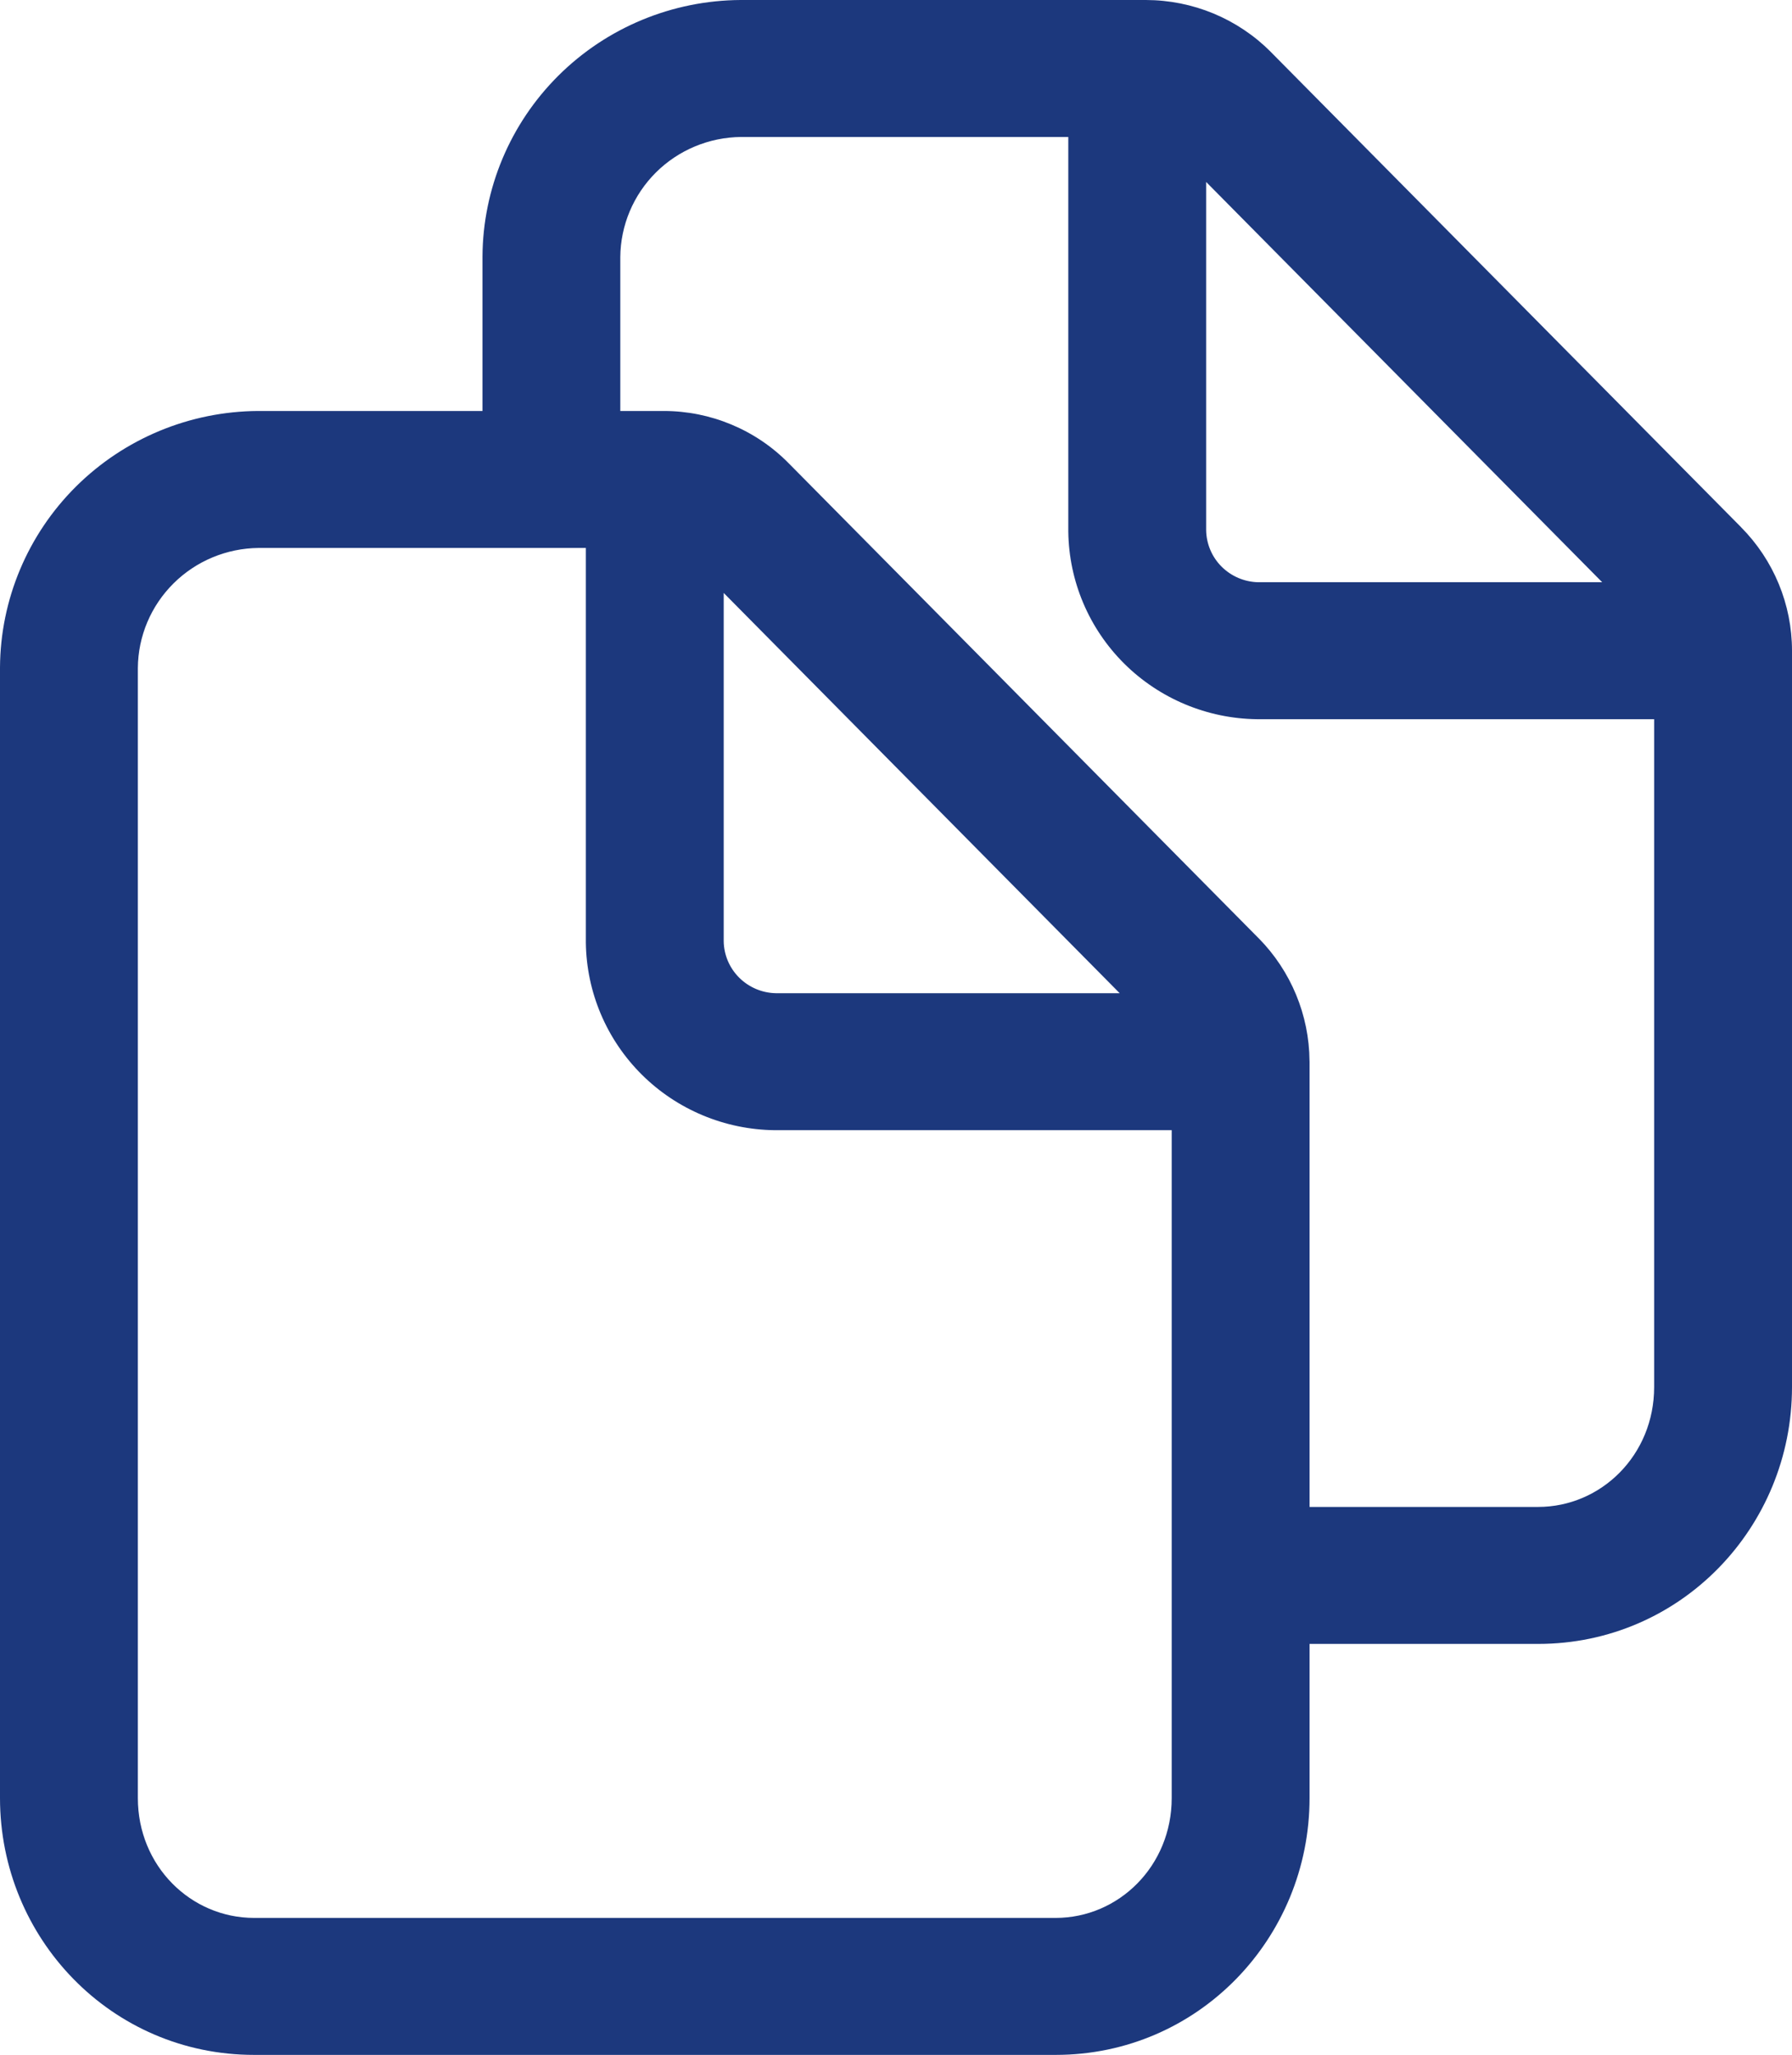 <svg width="41" height="47" viewBox="0 0 41 47" fill="none" xmlns="http://www.w3.org/2000/svg">
<path fill-rule="evenodd" clip-rule="evenodd" d="M16.943 2.68936e-05L16.952 0L26.218 1.49409e-06C26.749 0.001 27.275 0.106 27.765 0.309C28.255 0.513 28.699 0.81 29.073 1.185L29.076 1.189L39.832 12.055C39.832 12.056 39.833 12.056 39.833 12.057C40.581 12.81 41 13.825 41 14.883C41 14.883 41 14.883 41 14.884V31.725C41 34.929 38.456 37.6 35.19 37.6H29.962V41.125C29.962 44.329 27.418 47 24.152 47H5.815C2.545 47 0 44.331 0 41.125V15.275L2.70697e-05 15.266C0.009 13.713 0.634 12.226 1.739 11.128C2.845 10.03 4.341 9.409 5.904 9.4L5.913 9.4H11.039V5.875L11.039 5.866C11.048 4.313 11.673 2.826 12.778 1.728C13.883 0.63 15.38 0.009 16.943 2.68936e-05ZM14.192 9.4V5.88C14.198 5.153 14.491 4.458 15.008 3.944C15.525 3.43 16.226 3.139 16.957 3.133H24.442V12.142C24.442 12.148 24.442 12.154 24.442 12.16C24.456 13.294 24.915 14.377 25.722 15.179C26.529 15.98 27.619 16.436 28.76 16.45C28.763 16.45 28.766 16.45 28.769 16.45C28.772 16.45 28.775 16.45 28.779 16.45H37.846V31.725C37.846 33.279 36.635 34.467 35.19 34.467H29.962V24.297C29.962 24.297 29.962 24.296 29.962 24.296C29.962 24.293 29.962 24.291 29.962 24.288C29.962 24.286 29.962 24.285 29.962 24.283C29.962 24.277 29.962 24.27 29.961 24.264C29.953 23.216 29.537 22.211 28.799 21.461L28.795 21.458L18.039 10.59C18.039 10.59 18.039 10.59 18.039 10.59C17.668 10.214 17.225 9.915 16.736 9.711C16.247 9.506 15.723 9.401 15.192 9.4L14.192 9.4ZM13.404 12.533V21.542C13.404 21.548 13.404 21.554 13.404 21.56C13.418 22.694 13.877 23.777 14.684 24.579C15.49 25.38 16.581 25.836 17.722 25.85C17.728 25.85 17.734 25.85 17.74 25.85H26.808V41.125C26.808 42.679 25.596 43.867 24.152 43.867H5.815C4.364 43.867 3.154 42.678 3.154 41.125V15.28C3.159 14.553 3.452 13.858 3.97 13.344C4.487 12.83 5.187 12.539 5.919 12.533H13.404ZM25.618 22.717L16.558 13.562V21.53C16.563 21.843 16.691 22.142 16.914 22.363C17.137 22.584 17.437 22.711 17.752 22.717H25.618ZM36.657 13.317L27.596 4.162V12.13C27.602 12.443 27.729 12.742 27.952 12.963C28.175 13.184 28.475 13.311 28.79 13.317H36.657Z" fill="#1C387D"/>
</svg>
